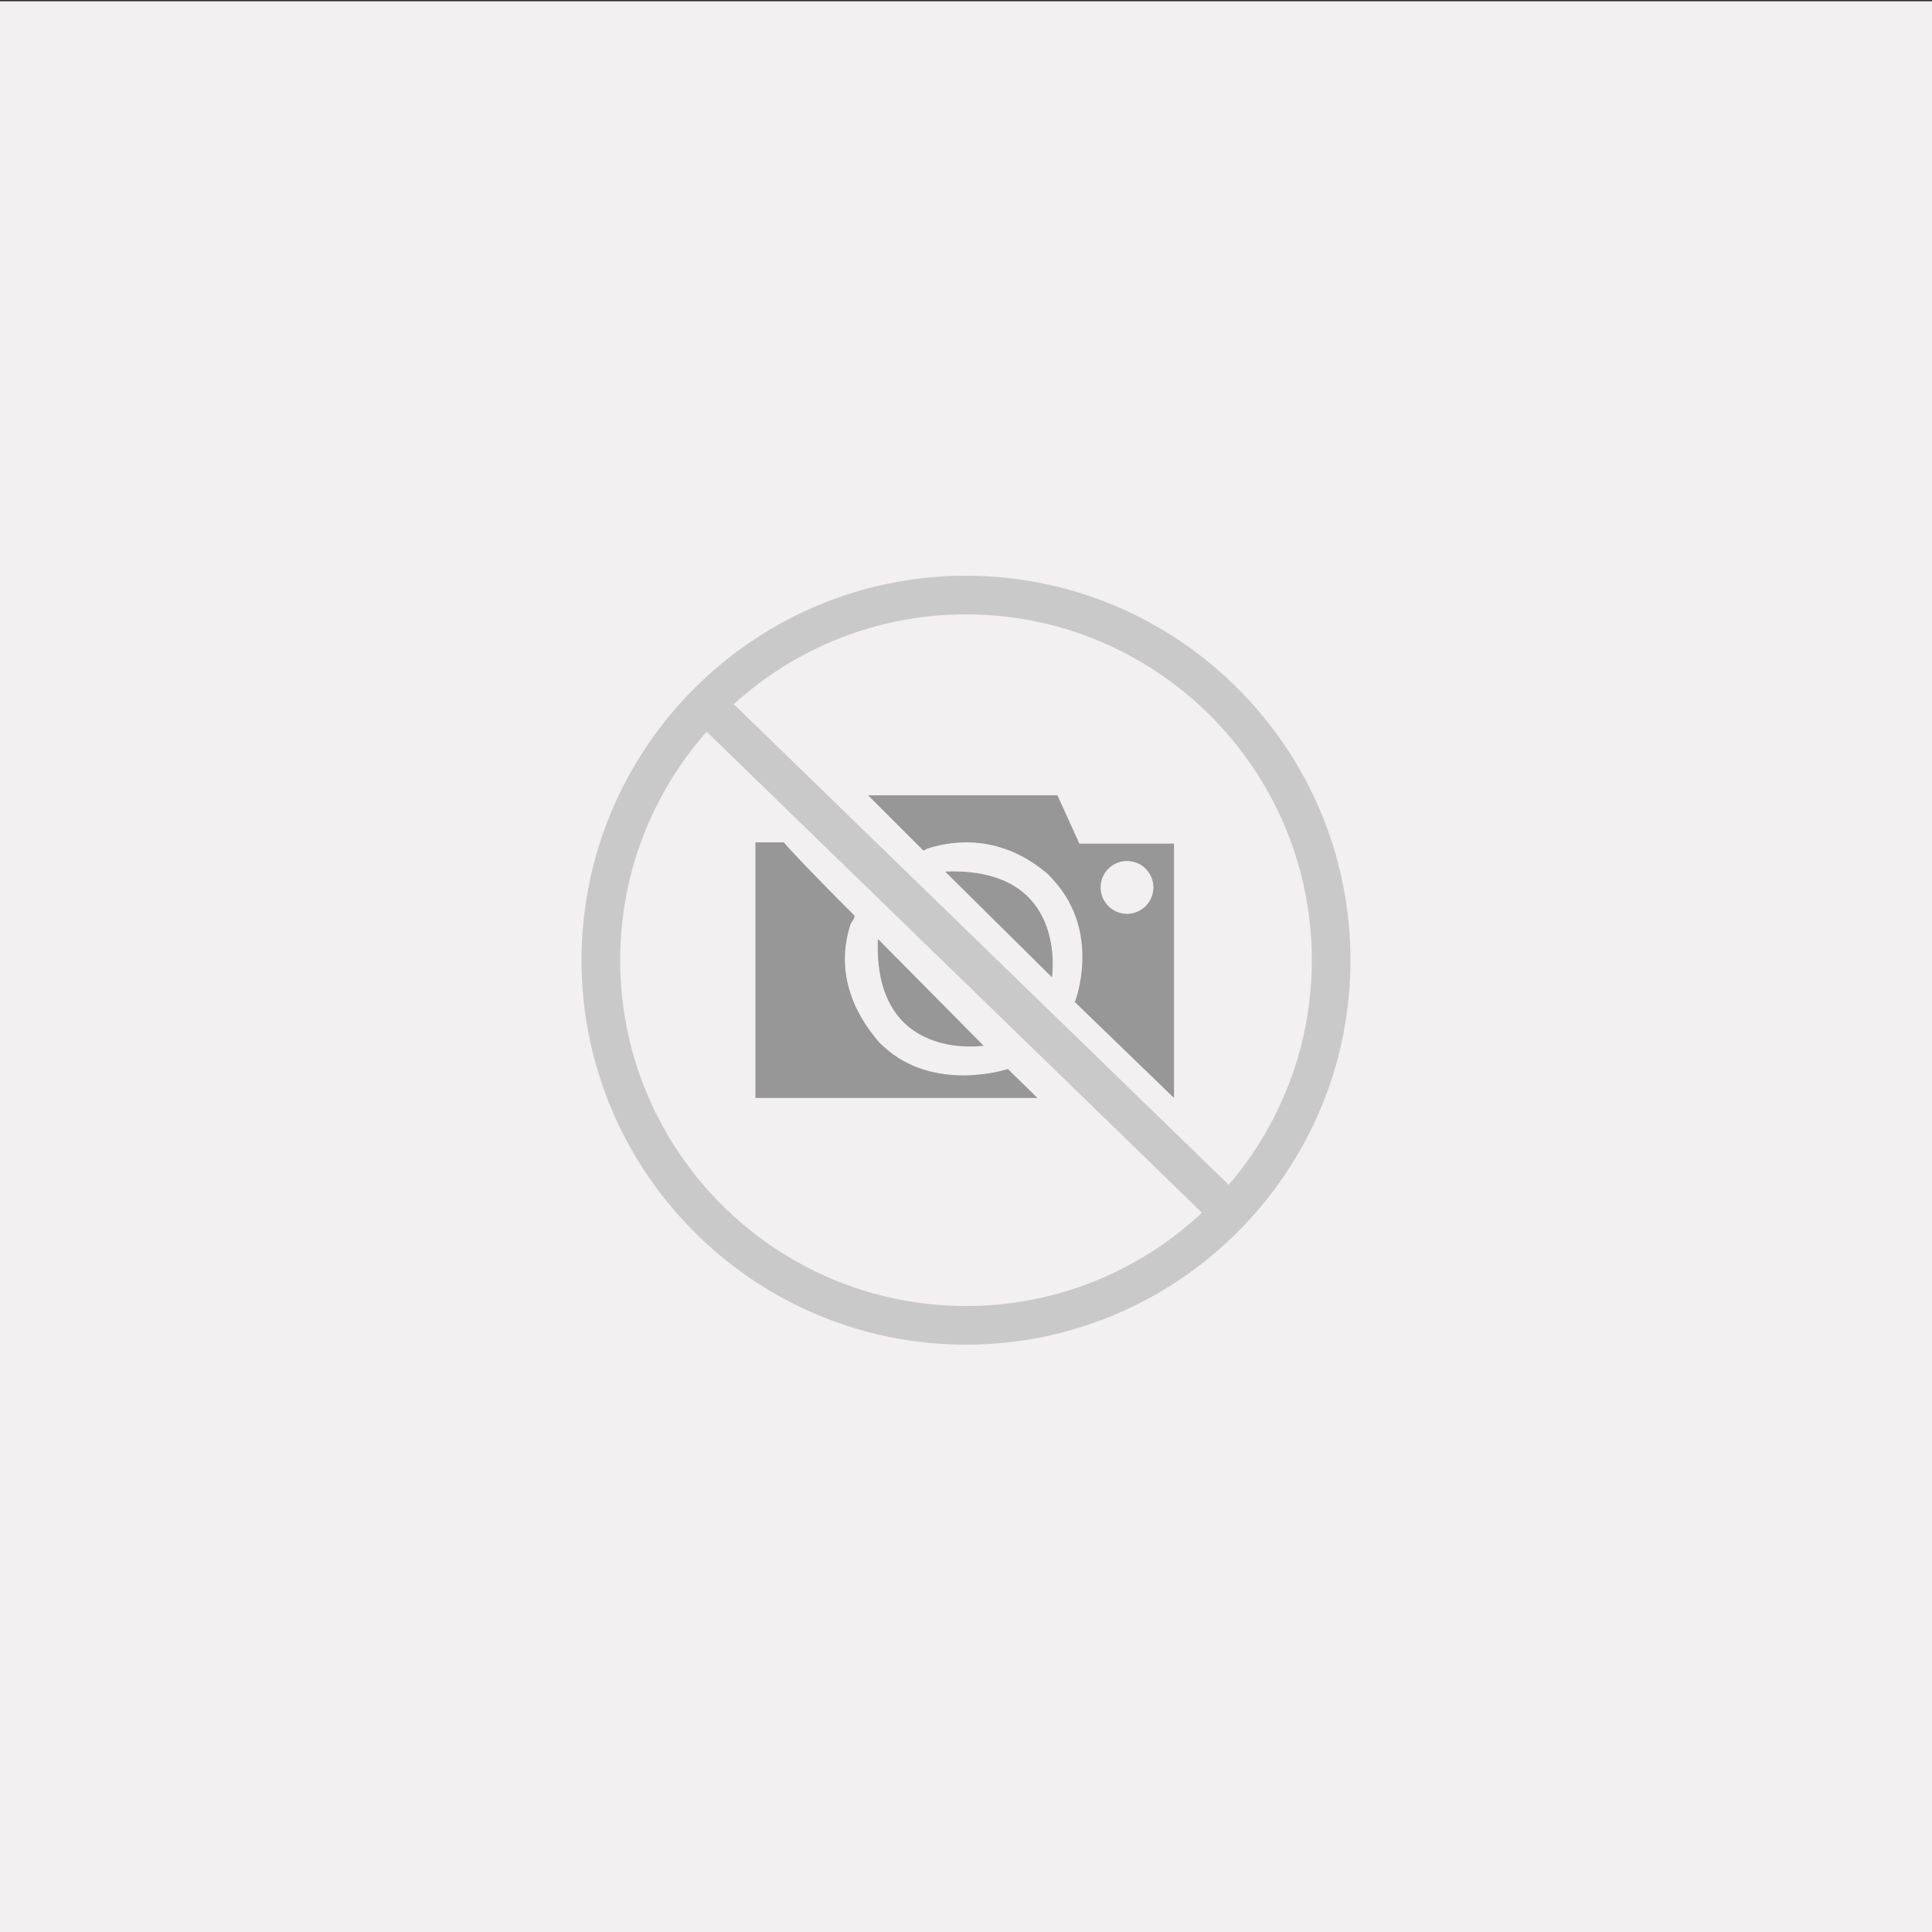 <?xml version="1.0" encoding="utf-8"?>
<!-- Generator: Adobe Illustrator 16.0.0, SVG Export Plug-In . SVG Version: 6.00 Build 0)  -->
<!DOCTYPE svg PUBLIC "-//W3C//DTD SVG 1.1//EN" "http://www.w3.org/Graphics/SVG/1.1/DTD/svg11.dtd">
<svg version="1.1" id="圖層_1" xmlns="http://www.w3.org/2000/svg" xmlns:xlink="http://www.w3.org/1999/xlink" x="0px" y="0px"
	 width="500px" height="500px" viewBox="0 0 500 500" enable-background="new 0 0 500 500" xml:space="preserve">
<rect x="0" y="0" width="500" height="500" fill="#333333" stroke="none"/>
<rect x="0" y="0.333" fill="#F2F0F0" width="500" height="500"/>
<g>
	<path fill="#CAC9CA" d="M250,148.996c-54.864,0-99.5,44.635-99.5,99.499c0,54.863,44.635,99.5,99.5,99.5
		c54.865,0,99.5-44.637,99.5-99.5C349.5,193.631,304.865,148.996,250,148.996z M339.5,248.495c0,22.172-8.107,42.484-21.51,58.135
		L189.898,182.234c15.896-14.433,36.99-23.238,60.102-23.238C299.352,158.996,339.5,199.145,339.5,248.495z M160.5,248.495
		c0-22.648,8.46-43.354,22.381-59.136l128.193,124.493c-16.004,14.965-37.486,24.143-61.074,24.143
		C200.65,337.995,160.5,297.845,160.5,248.495z"/>
	<g>
		<path fill="#979797" d="M279.334,218.329l-5.666-12.5h-49.001c0,0,5.5,5.5,14.167,14.166c0.314,0.314,0.834-0.283,1.246-0.412
			c17.241-5.383,28.463,4.609,30.254,5.912c0.885,0.643,1.566,1.473,2.258,2.229c12.617,13.779,5.576,31.604,5.576,31.604
			l25.666,24.834v-65.832H279.334z M291.666,236.495c-3.773,0-6.832-3.061-6.832-6.834s3.059-6.832,6.832-6.832
			c3.775,0,6.834,3.059,6.834,6.832S295.441,236.495,291.666,236.495z"/>
		<path fill="#979797" d="M244.6,225.56l27.639,27.361C272.238,252.921,276.699,224.292,244.6,225.56z"/>
		<path fill="#979797" d="M227.197,242.997l27.362,27.637C254.559,270.634,225.928,275.095,227.197,242.997z"/>
		<path fill="#979797" d="M195.5,217.995v66.166h73l-7.666-7.5c0,0-18.999,6.324-32.154-5.814c-0.518-0.477-1.073-0.941-1.524-1.52
			c-1.738-2.225-12.314-13.947-7.042-30.107c0.257-0.787,1.504-1.773,0.886-2.391c-14.75-14.75-18.167-18.834-18.167-18.834H195.5z"
			/>
	</g>
</g>
</svg>
